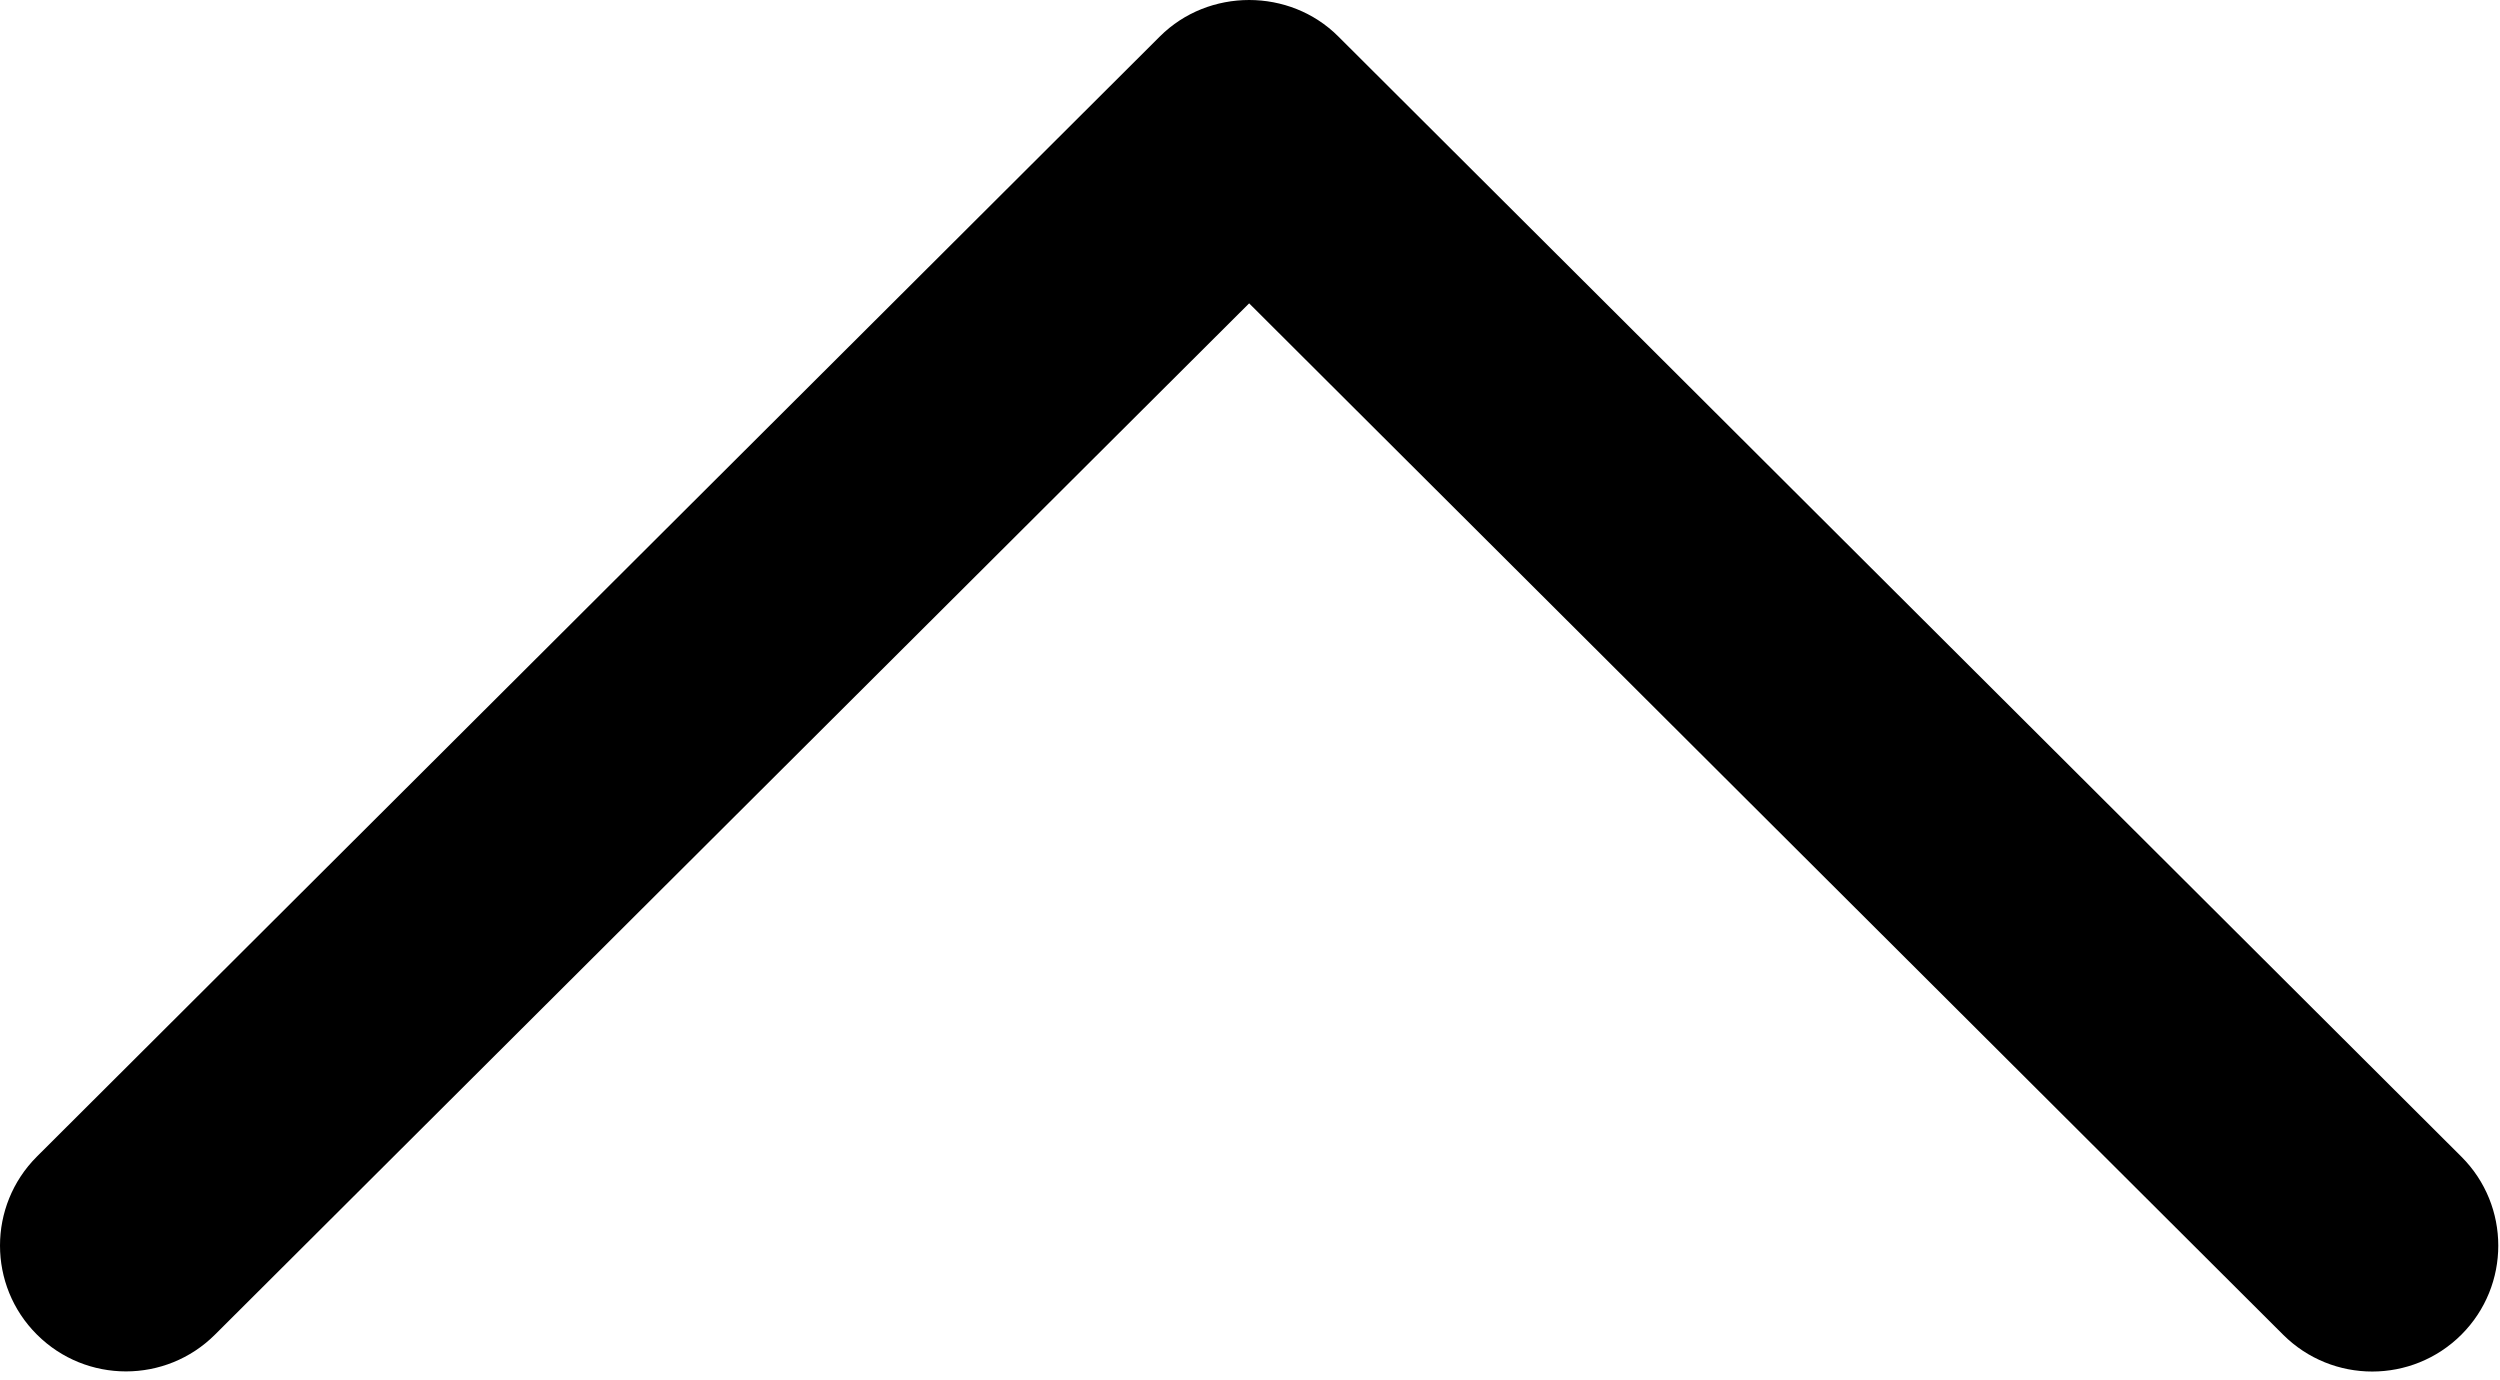 <?xml version="1.0" encoding="UTF-8"?>
<svg width="241px" height="133px" viewBox="0 0 241 133" version="1.1" xmlns="http://www.w3.org/2000/svg" xmlns:xlink="http://www.w3.org/1999/xlink">
    <g stroke="none" stroke-width="1" fill="none" fill-rule="evenodd">
        <g transform="translate(0, 0)" fill="#000000" fill-rule="nonzero">
            <path d="M129.007,3.51 C124.327,-1.17 116.508,-1.17 111.816,3.51 L3.555,111.494 C-1.185,116.234 -1.185,123.921 3.555,128.649 C8.295,133.389 15.994,133.389 20.734,128.649 L120.417,29.243 L220.088,128.661 C224.84,133.401 232.527,133.401 237.279,128.661 C242.019,123.921 242.019,116.234 237.279,111.506 L129.007,3.51 Z"></path>
        </g>
    </g>
</svg>